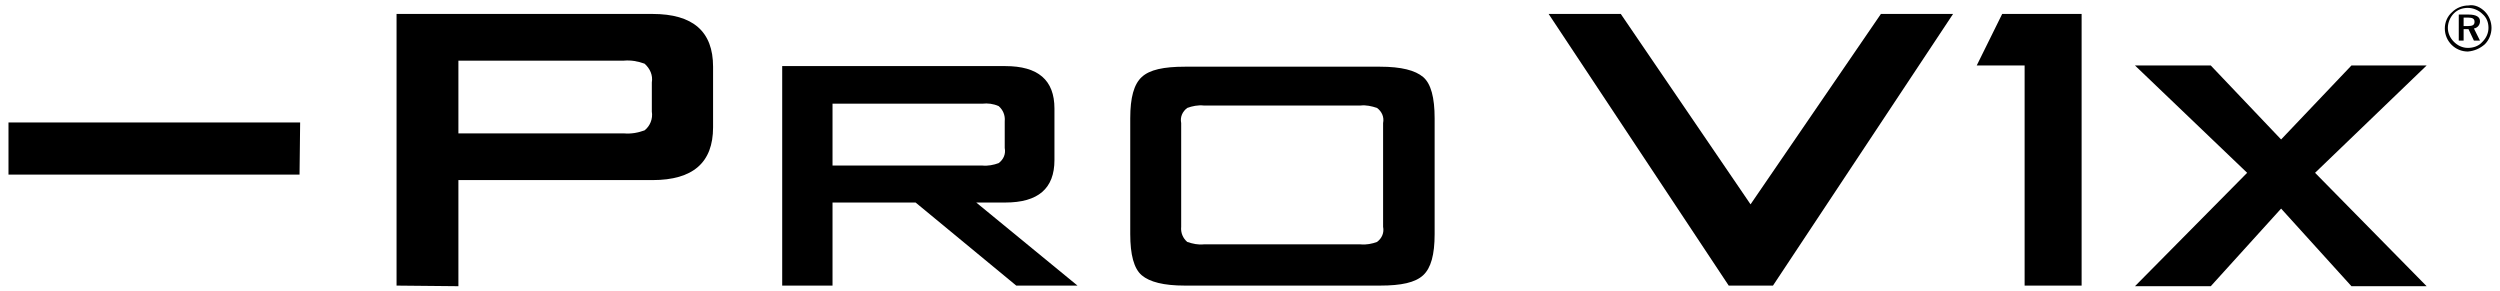 <?xml version="1.0" encoding="utf-8"?>
<!-- Generator: Adobe Illustrator 25.0.1, SVG Export Plug-In . SVG Version: 6.00 Build 0)  -->
<svg version="1.1" id="Layer_1" xmlns="http://www.w3.org/2000/svg" xmlns:xlink="http://www.w3.org/1999/xlink" x="0px" y="0px"
	 viewBox="0 0 412.3 48" style="enable-background:new 0 0 412.3 48;" xml:space="preserve">
<style type="text/css">
	.st0{fill-rule:evenodd;clip-rule:evenodd;}
</style>
<g id="Layer_3_1_">
	<path class="st0" d="M65.4,47.1V2.3h42.2c6.7,0,10,2.9,10,8.7v10c0,5.8-3.3,8.7-10,8.7h-32v17.5L65.4,47.1z M102.9,10H75.6V22h27.3
		c1.2,0.1,2.3-0.1,3.4-0.5c0.9-0.7,1.4-1.9,1.2-3.1v-4.8c0.2-1.2-0.3-2.3-1.2-3.1C105.2,10.1,104.1,9.9,102.9,10L102.9,10z"/>
	<path class="st0" d="M129,47.1V10.9h36.8c5.4,0,8.1,2.3,8.1,7v8.5c0,4.7-2.7,7-8.1,7H161l16.7,13.7h-10.1L151,33.4h-13.7v13.7H129z
		 M162,17.1h-24.7v10.2H162c0.9,0.1,1.9-0.1,2.7-0.4c0.8-0.6,1.2-1.5,1-2.5V20c0.1-1-0.3-1.9-1-2.5C163.8,17.1,162.9,17,162,17.1z"
		/>
	<path class="st0" d="M186.4,19.5c0-3.4,0.6-5.6,1.9-6.8s3.6-1.7,7.1-1.7h32.2c3.5,0,5.8,0.6,7.1,1.7s1.9,3.4,1.9,6.8v19.1
		c0,3.4-0.6,5.6-1.9,6.8s-3.6,1.7-7.1,1.7h-32.2c-3.5,0-5.8-0.6-7.1-1.7s-1.9-3.4-1.9-6.8V19.5z M227.1,17.8
		c-0.9-0.3-1.8-0.5-2.7-0.4h-25.9c-0.9-0.1-1.9,0.1-2.7,0.4c-0.8,0.6-1.2,1.5-1,2.5v17.1c-0.1,1,0.3,1.9,1,2.5
		c0.9,0.3,1.8,0.5,2.7,0.4h25.9c0.9,0.1,1.9-0.1,2.7-0.4c0.8-0.6,1.2-1.5,1-2.5V20.3C228.3,19.3,227.9,18.4,227.1,17.8z"/>
	<polygon class="st0" points="333.9,47.1 333.9,10.8 326,10.8 330.2,2.3 343.3,2.3 343.3,47.1 	"/>
	<polygon class="st0" points="310.2,2.3 288.7,33.7 267.3,2.3 255.4,2.3 285.1,47.1 285.2,47.1 292.4,47.1 322.1,2.3 	"/>
	<polygon class="st0" points="400.2,10.8 387.8,10.8 376.2,23 364.6,10.8 352.1,10.8 370.6,28.5 352.1,47.2 364.6,47.2 376.2,34.4 
		387.8,47.2 400.2,47.2 381.8,28.5 	"/>
	<path class="st0" d="M409.8,1.9c0.7,0.7,1.1,1.7,1.1,2.7c0,1-0.4,2-1.1,2.7C409,8,408.1,8.4,407,8.5c-2.1,0-3.8-1.7-3.8-3.8
		c0-1,0.4-2,1.2-2.7c0.7-0.7,1.7-1.1,2.7-1.1C408.1,0.7,409.1,1.2,409.8,1.9 M409.4,2.3c-0.6-0.6-1.5-1-2.4-1
		c-0.9,0-1.7,0.3-2.3,0.9c-0.6,0.6-1,1.5-1,2.4c0,0.9,0.4,1.7,1,2.3c0.6,0.6,1.4,1,2.3,1c0.9,0,1.8-0.3,2.4-1c0.6-0.6,1-1.4,1-2.3
		C410.4,3.7,410.1,2.9,409.4,2.3 M409,3.5c0,0.6-0.4,1.1-1,1.2l1,2H408l-0.9-1.9h-0.8v1.9h-0.8V2.4h1.6C408.4,2.4,409,2.8,409,3.5
		 M406.3,2.9v1.4h0.7c0.8,0,1.1-0.2,1.1-0.7s-0.3-0.7-1.1-0.7L406.3,2.9z"/>
	<path class="st0" d="M49.4,28.8H1.5H1.4v-8.6c0,0,0,0,0.1,0h47.9h0.1L49.4,28.8C49.5,28.8,49.5,28.8,49.4,28.8z"/>
</g>
</svg>
